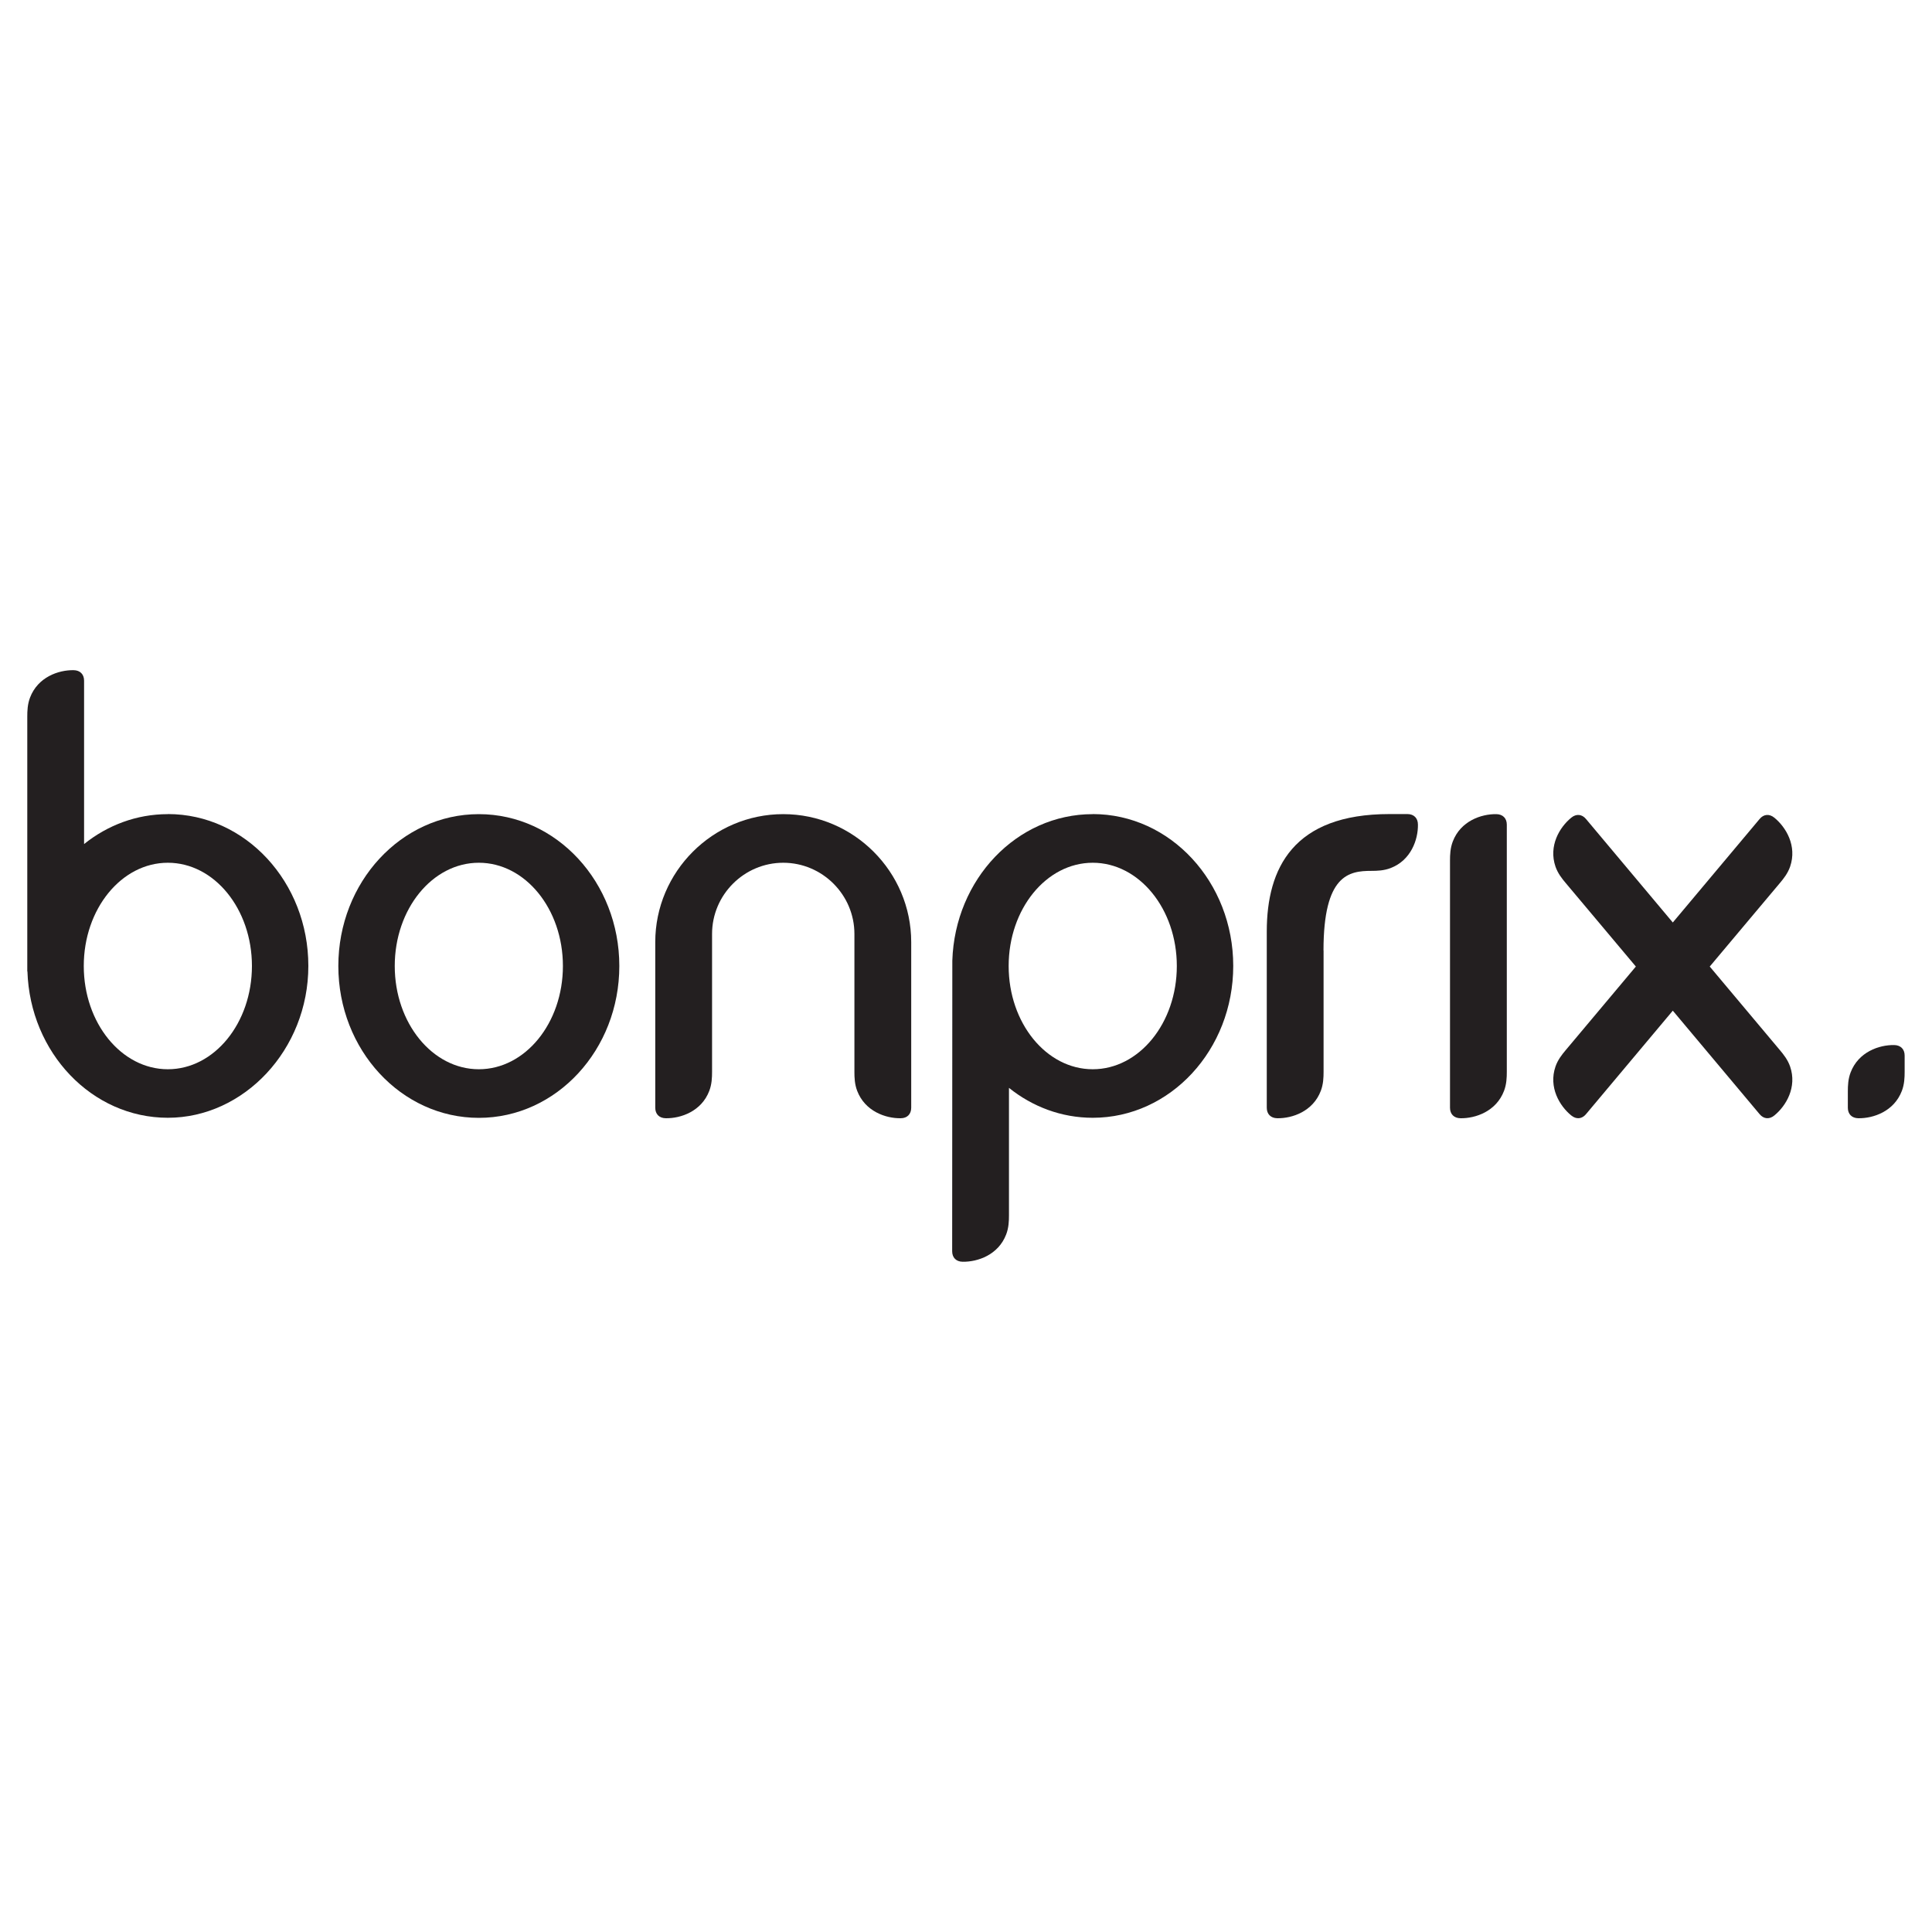 <?xml version="1.0" encoding="UTF-8"?> <svg xmlns="http://www.w3.org/2000/svg" id="Layer_3" viewBox="0 0 250 250"><defs><style>.cls-1{fill:#231f20;}</style></defs><path class="cls-1" d="m61.96,105.35c-10.04,0-18.18,8.8-18.18,19.65,0,10.85,8.14,19.65,18.18,19.65s18.18-8.8,18.18-19.65-8.14-19.65-18.18-19.65Zm0,33.01c-6.01,0-10.88-5.98-10.88-13.36,0-7.38,4.87-13.36,10.88-13.36s10.88,5.98,10.88,13.36c0,7.38-4.87,13.36-10.88,13.36Z"></path><path class="cls-1" d="m21.72,105.35c-4.06,0-7.81,1.44-10.84,3.87v-21.14c0-.83-.52-1.35-1.36-1.36-1.95-.03-4.62.89-5.63,3.54-.33.86-.36,1.73-.36,2.47,0,2.1,0,32.75,0,32.97h.02c.34,10.52,8.34,18.94,18.17,18.94s18.18-8.8,18.18-19.65c0-10.85-8.14-19.65-18.18-19.65Zm0,33.01c-6.01,0-10.88-5.98-10.88-13.36,0-7.38,4.87-13.36,10.88-13.36s10.88,5.98,10.88,13.36c0,7.38-4.87,13.36-10.88,13.36Z"></path><path class="cls-1" d="m110.56,138.69c0,.75.03,1.61.36,2.47,1.01,2.64,3.68,3.57,5.63,3.54.84,0,1.36-.53,1.36-1.36v-21.43c0-9.11-7.45-16.56-16.56-16.56h0c-9.11,0-16.56,7.45-16.56,16.56v21.43c0,.83.52,1.35,1.36,1.36,1.95.03,4.62-.89,5.63-3.54.33-.86.36-1.73.36-2.47,0-1.79,0-17.84,0-17.84,0-5.07,4.15-9.21,9.21-9.21h0c5.07,0,9.21,4.15,9.21,9.21,0,0,0,16.05,0,17.84Z"></path><path class="cls-1" d="m141.4,105.35c-9.83,0-17.83,8.42-18.17,18.95l-.02,37.61c0,.83.52,1.35,1.36,1.36,1.95.03,4.62-.89,5.63-3.54.33-.86.36-1.73.36-2.47v-16.49c3.03,2.43,6.78,3.87,10.84,3.87,10.04,0,18.18-8.8,18.18-19.65s-8.14-19.65-18.18-19.65Zm0,33.01c-6.01,0-10.88-5.98-10.88-13.36,0-7.38,4.87-13.36,10.88-13.36s10.88,5.98,10.88,13.36c0,7.38-4.87,13.36-10.88,13.36Z"></path><path class="cls-1" d="m171.26,122.99c0-9.81,3.29-10.3,6.21-10.3.75,0,1.61-.03,2.47-.36,2.64-1.01,3.57-3.68,3.54-5.63,0-.84-.53-1.36-1.36-1.36h-2.33c-12.43,0-15.87,6.99-15.87,15.2,0,0,0,9.64,0,9.64v.71s0,12.45,0,12.45c0,.83.52,1.35,1.36,1.36,1.95.03,4.62-.89,5.63-3.54.33-.86.36-1.73.36-2.47,0-2.12,0-4.89,0-7.97v-7.72Z"></path><path class="cls-1" d="m230.32,135.89c-.62-.74-9.08-10.82-9.08-10.82l5.66-6.74s2.8-3.33,3.42-4.07c.48-.57,1.02-1.25,1.32-2.12.92-2.68-.53-5.1-2.04-6.33-.65-.53-1.38-.47-1.91.17l-11.23,13.39-11.23-13.39c-.53-.64-1.27-.7-1.91-.17-1.51,1.23-2.96,3.65-2.04,6.33.3.87.84,1.55,1.32,2.12.62.74,1.34,1.59,3.42,4.07l5.66,6.74s-8.45,10.07-9.08,10.82c-.48.57-1.02,1.25-1.32,2.12-.92,2.68.53,5.1,2.04,6.33.65.53,1.38.47,1.91-.17l11.23-13.39,11.23,13.39c.53.64,1.27.7,1.91.17,1.51-1.23,2.96-3.65,2.04-6.33-.3-.87-.84-1.55-1.32-2.12Z"></path><path class="cls-1" d="m194.98,106.71c0-.83-.52-1.35-1.36-1.36-1.95-.03-4.62.89-5.63,3.54-.33.86-.36,1.73-.36,2.47,0,1.34,0,31.98,0,31.98,0,.83.52,1.35,1.36,1.36,1.95.03,4.62-.89,5.63-3.54.33-.86.36-1.73.36-2.47v-31.98Z"></path><path class="cls-1" d="m246.46,136.59c0-.83-.52-1.35-1.36-1.36-1.95-.03-4.62.89-5.63,3.54-.33.86-.36,1.73-.36,2.47v2.1c0,.83.52,1.35,1.36,1.36,1.95.03,4.62-.89,5.63-3.54.33-.86.36-1.73.36-2.47v-2.1Z"></path></svg> 